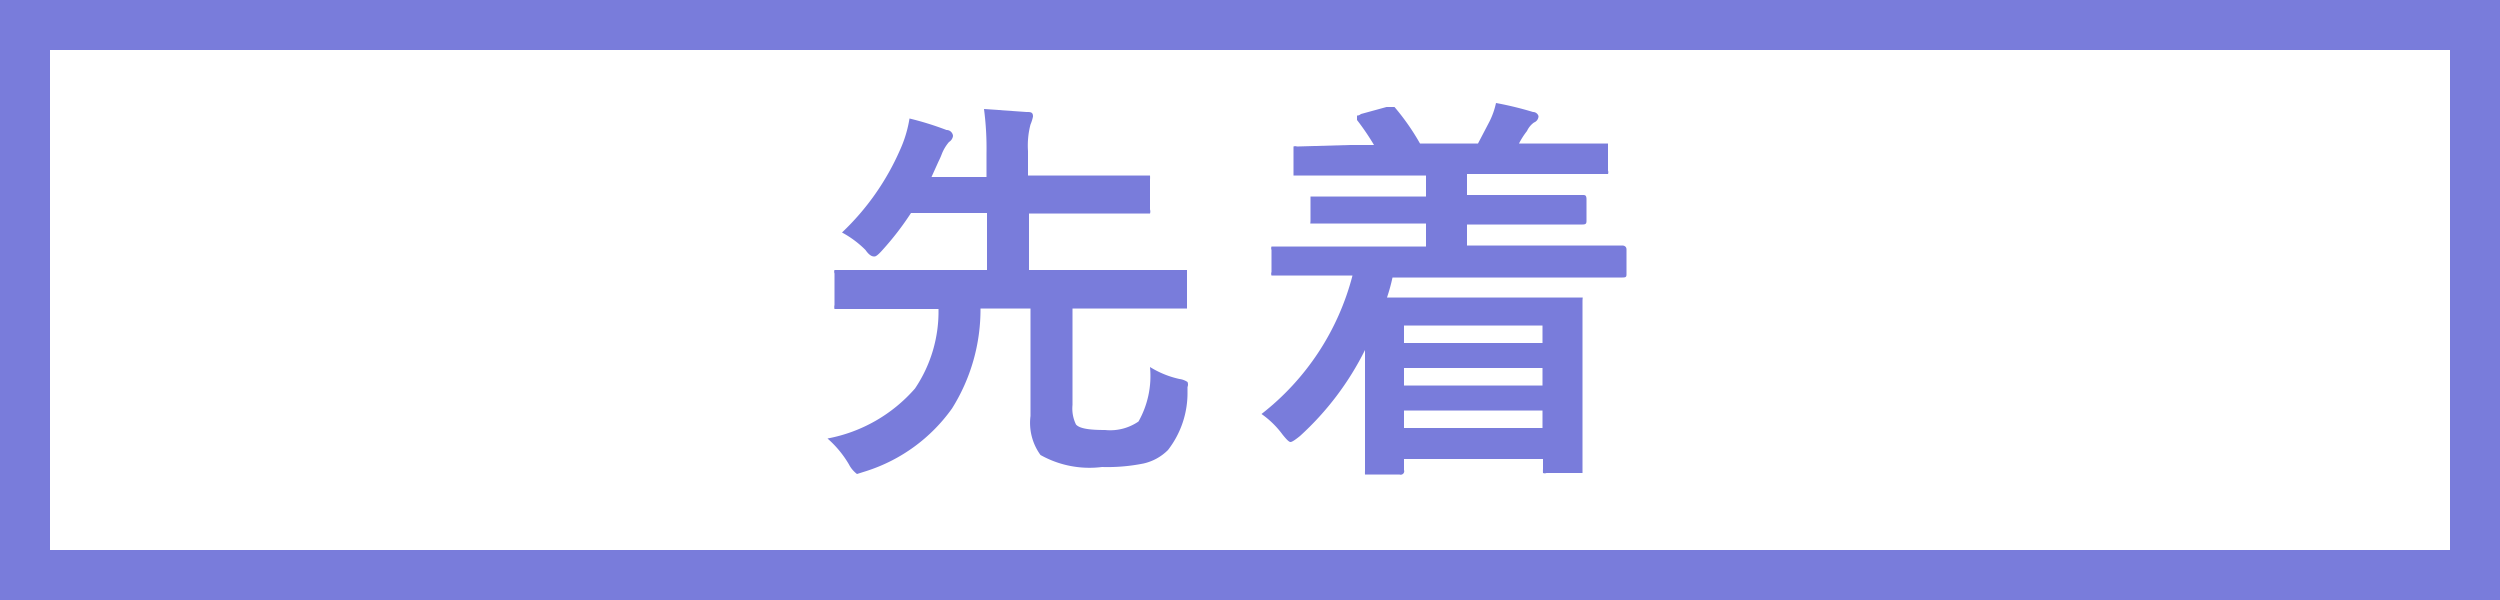 <svg id="レイヤー_1" data-name="レイヤー 1" xmlns="http://www.w3.org/2000/svg" width="50" height="12" viewBox="0 0 50 12"><defs><style>.cls-1,.cls-2{fill:none;}.cls-2{stroke:#797cdb;}.cls-3{fill:#797cdb;}</style></defs><g id="グループ_4563" data-name="グループ 4563"><g id="長方形_652" data-name="長方形 652"><rect class="cls-1" width="50" height="12"/><rect class="cls-2" x="0.5" y="0.5" width="49" height="11"/></g></g><path class="cls-3" d="M23,7.34a1.87,1.87,0,0,0,.59.24.37.37,0,0,1,.16.06.13.13,0,0,1,0,.1v.09A1.86,1.86,0,0,1,23.36,9a1,1,0,0,1-.49.27,3.65,3.65,0,0,1-.83.07,2,2,0,0,1-1.23-.24,1.09,1.09,0,0,1-.2-.78V6.17h-1a3.72,3.72,0,0,1-.57,2,3.36,3.36,0,0,1-1.71,1.25l-.19.06s-.1-.07-.16-.19a2.09,2.09,0,0,0-.43-.52,3.07,3.07,0,0,0,1.75-1,2.75,2.75,0,0,0,.47-1.59H16.69a.17.17,0,0,1,0-.08V5.47a.1.1,0,0,1,0-.07h3.05V4.26H18.22a5.83,5.83,0,0,1-.57.74c-.08.09-.13.13-.16.13s-.09,0-.18-.13a2,2,0,0,0-.47-.35A5.07,5.07,0,0,0,18,3a2.44,2.44,0,0,0,.19-.63,6.07,6.07,0,0,1,.74.23c.09,0,.13.08.13.12a.17.17,0,0,1-.08.12.84.84,0,0,0-.14.23,1.58,1.58,0,0,1-.07.16l-.14.31h1.1V3.07a6.06,6.06,0,0,0-.05-.89l.85.06c.08,0,.13,0,.13.09a.8.8,0,0,1-.05.16,1.66,1.66,0,0,0-.05.53v.49h1.26l1.1,0,.08,0a.54.54,0,0,1,0,.08v.6a.13.13,0,0,1,0,.08h-.07l-1.1,0H20.58V5.4h3.16v.69s0,.07,0,.08H21.45V8.1a.73.73,0,0,0,.07.39c.07.08.26.11.58.11a1,1,0,0,0,.67-.17A1.85,1.85,0,0,0,23,7.34Z"/><path class="cls-3" d="M26.5,5.51H25.43a.1.1,0,0,1,0-.07V5a.1.1,0,0,1,0-.07h3.09V4.47H27.39l-1.1,0c-.05,0-.07,0-.08,0s0,0,0-.07V4s0-.07,0-.07l.08,0,1.1,0h1.13V3.51H25.87s0,0,0-.07V3s0-.07,0-.07a.1.1,0,0,1,.07,0L27,2.9h.48a4.91,4.91,0,0,0-.34-.5s0,0,0-.06,0,0,.08-.06l.51-.14.09,0s0,0,.07,0a4.68,4.68,0,0,1,.51.73h1.16l.23-.44a1.55,1.55,0,0,0,.13-.37,6.72,6.72,0,0,1,.74.18c.07,0,.11.06.11.09a.14.14,0,0,1-.09.12.43.43,0,0,0-.14.17,1.51,1.51,0,0,0-.16.25H31l1.08,0,.08,0s0,0,0,.07v.47a.1.1,0,0,1,0,.07H29.34V3.9h1.21l1.1,0c.05,0,.08,0,.08.09V4.4c0,.06,0,.09-.08.09l-1.1,0H29.34v.42h3.11s.08,0,.08.08v.48c0,.06,0,.08-.08.08h-4.6a3.63,3.63,0,0,1-.11.4h2.7l1.13,0c.05,0,.07,0,.08,0s0,0,0,.08V9.37c0,.05,0,.08,0,.09h-.72a.1.1,0,0,1-.07,0,.54.54,0,0,1,0-.08v-.2H28.08V9.4a.07.07,0,0,1-.09.09h-.61l-.08,0a.56.56,0,0,1,0-.07l0-1.58V7A5.83,5.83,0,0,1,26,8.72c-.1.08-.16.12-.19.12s-.08-.05-.16-.15a1.81,1.81,0,0,0-.42-.41,5.14,5.14,0,0,0,1.82-2.77Zm4.35,1H28.08v.35h2.77Zm-2.77,1.2h2.77V7.36H28.08Zm0,.85h2.77V8.21H28.08Z"/></svg>